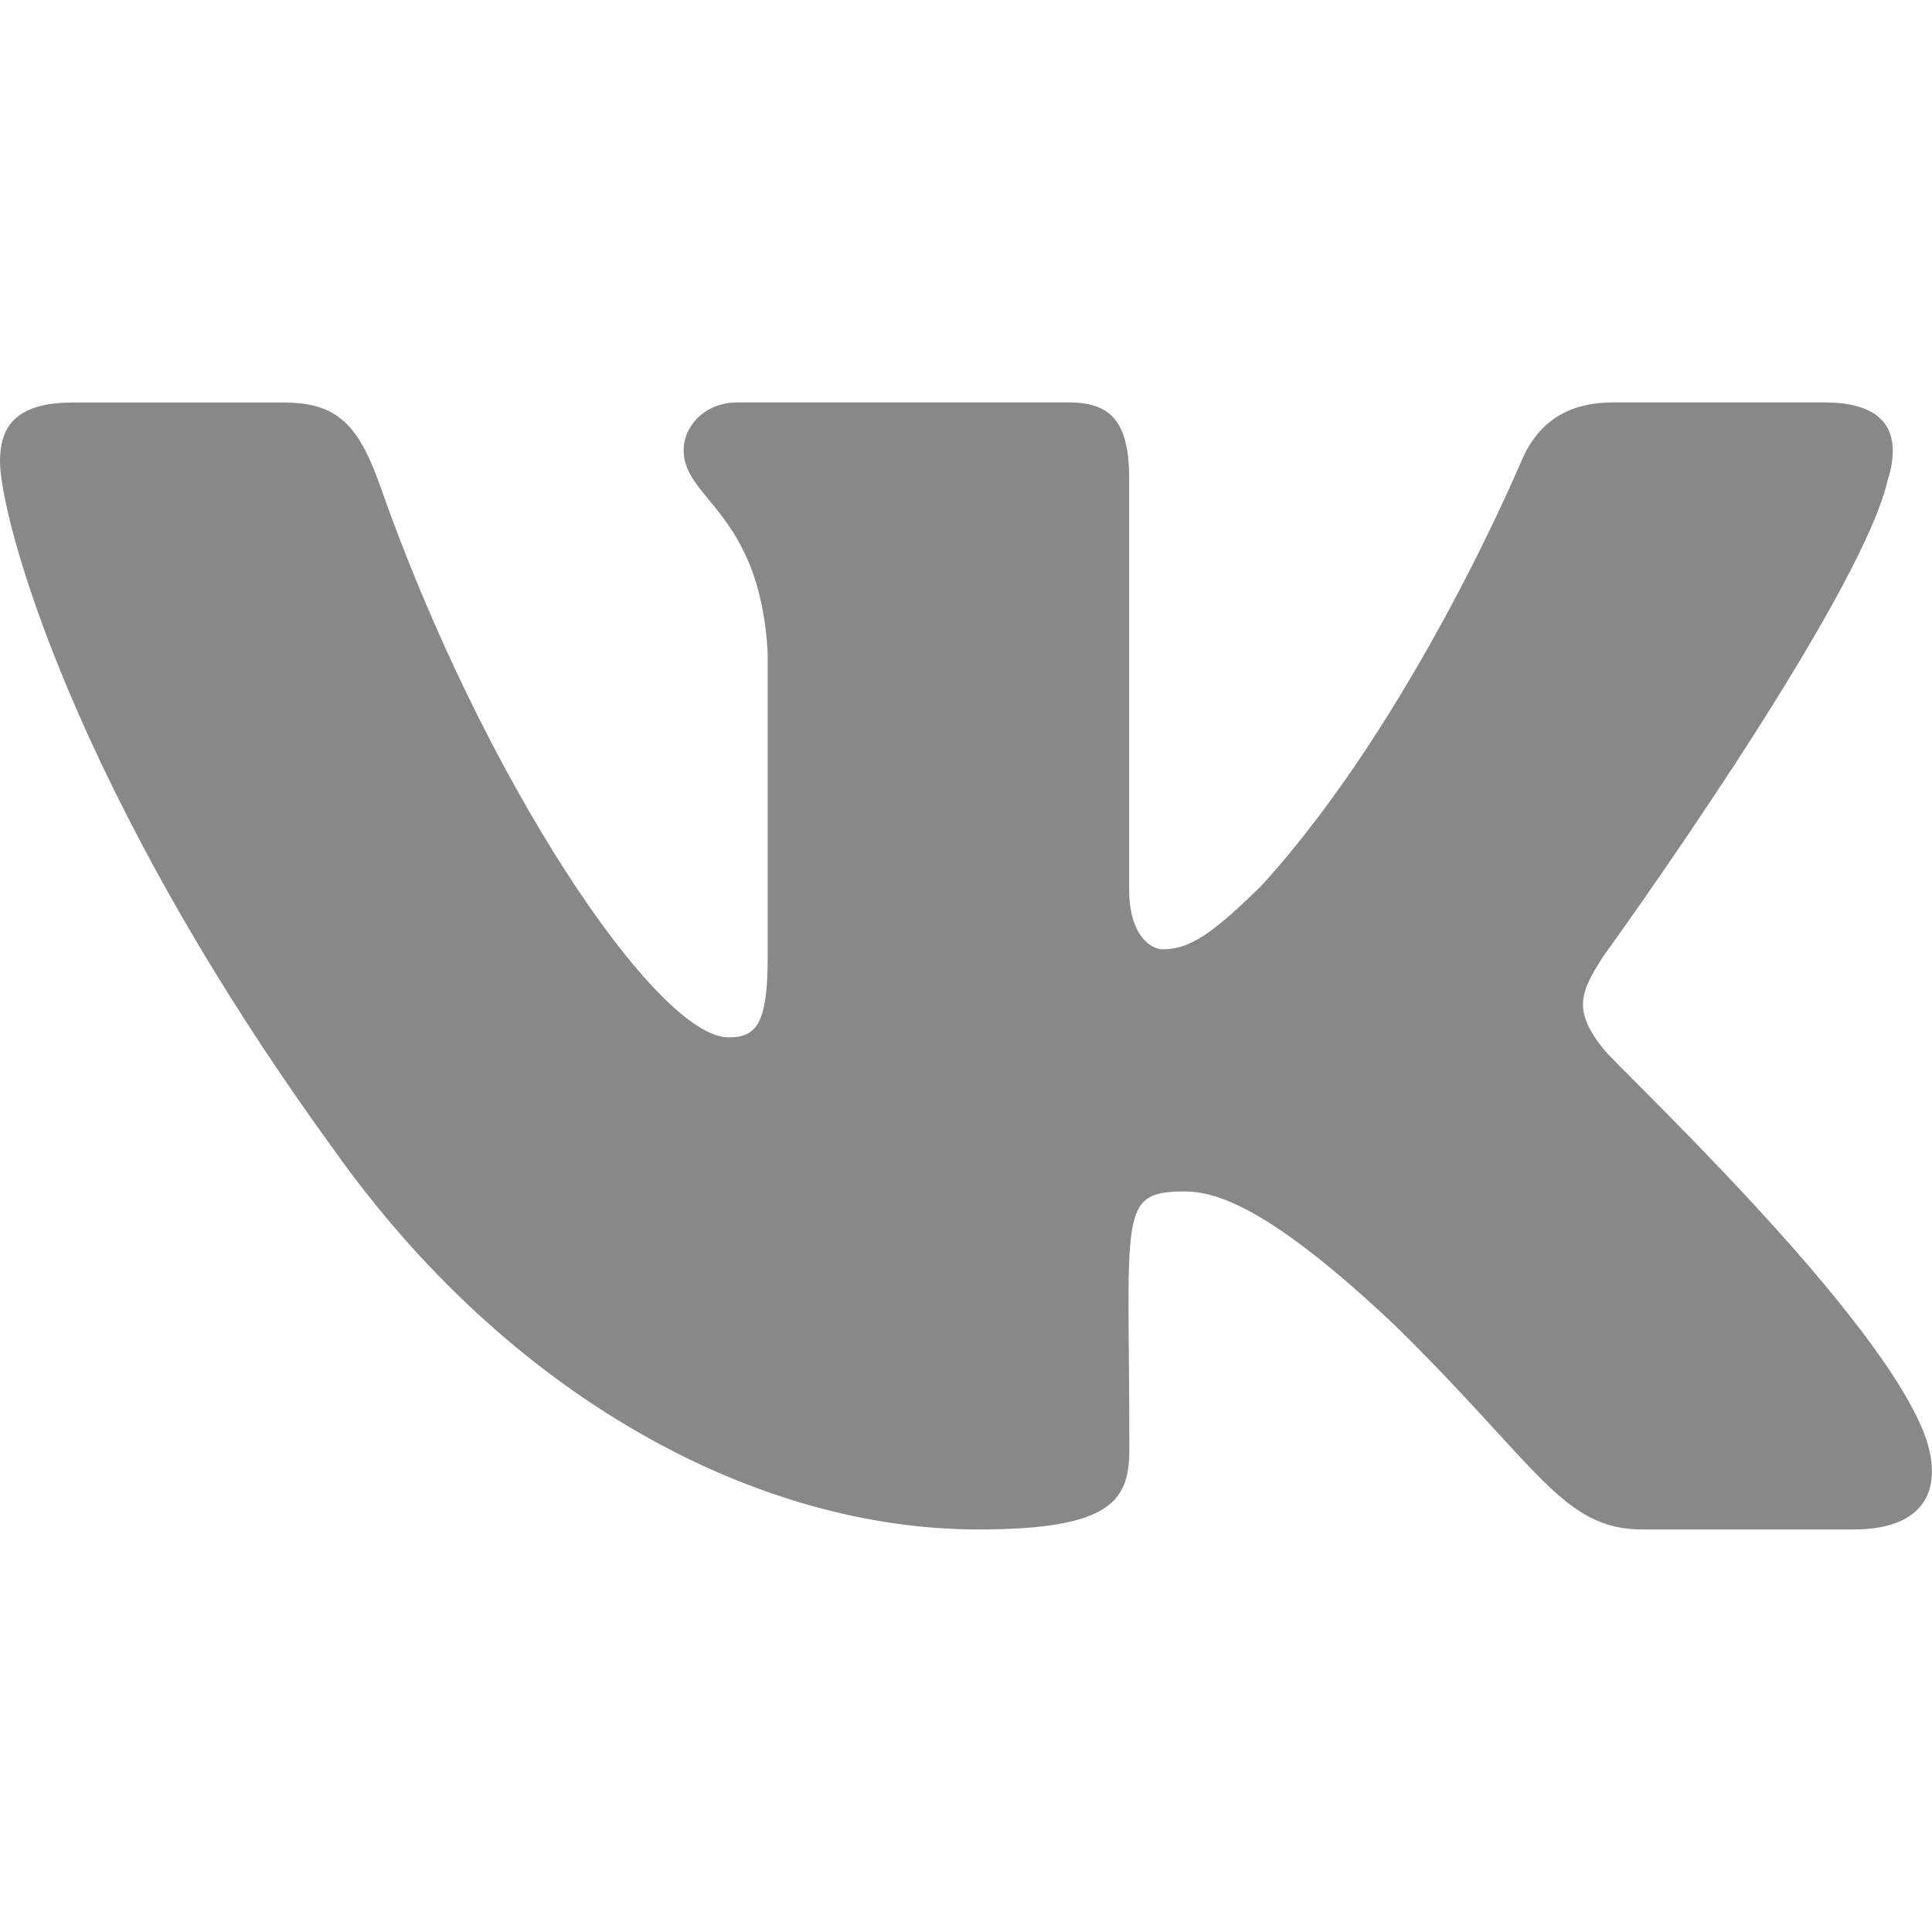 <?xml version="1.0" encoding="UTF-8"?> <svg xmlns="http://www.w3.org/2000/svg" width="20" height="20" viewBox="0 0 20 20" fill="none"> <g clip-path="url(#clip0)"> <path d="M16.596 10.856C16.273 10.448 16.365 10.266 16.596 9.901C16.6 9.897 19.269 6.209 19.544 4.958L19.546 4.957C19.683 4.501 19.546 4.166 18.885 4.166H16.698C16.142 4.166 15.885 4.454 15.748 4.775C15.748 4.775 14.634 7.44 13.059 9.168C12.551 9.667 12.316 9.827 12.038 9.827C11.902 9.827 11.689 9.667 11.689 9.211V4.957C11.689 4.41 11.533 4.166 11.072 4.166H7.634C7.285 4.166 7.077 4.421 7.077 4.659C7.077 5.177 7.865 5.296 7.947 6.754V9.919C7.947 10.612 7.821 10.739 7.542 10.739C6.798 10.739 4.994 8.064 3.925 5.001C3.709 4.407 3.498 4.167 2.938 4.167H0.75C0.126 4.167 0 4.454 0 4.776C0 5.344 0.743 8.17 3.457 11.903C5.265 14.452 7.812 15.833 10.128 15.833C11.521 15.833 11.691 15.526 11.691 14.998C11.691 12.563 11.565 12.334 12.262 12.334C12.586 12.334 13.143 12.493 14.443 13.723C15.928 15.18 16.172 15.833 17.004 15.833H19.191C19.814 15.833 20.13 15.526 19.948 14.921C19.532 13.649 16.723 11.031 16.596 10.856Z" fill="#898886"></path> </g> <defs> <clipPath id="clip0"> <rect width="20" height="20" fill="white"></rect> </clipPath> </defs> </svg> 